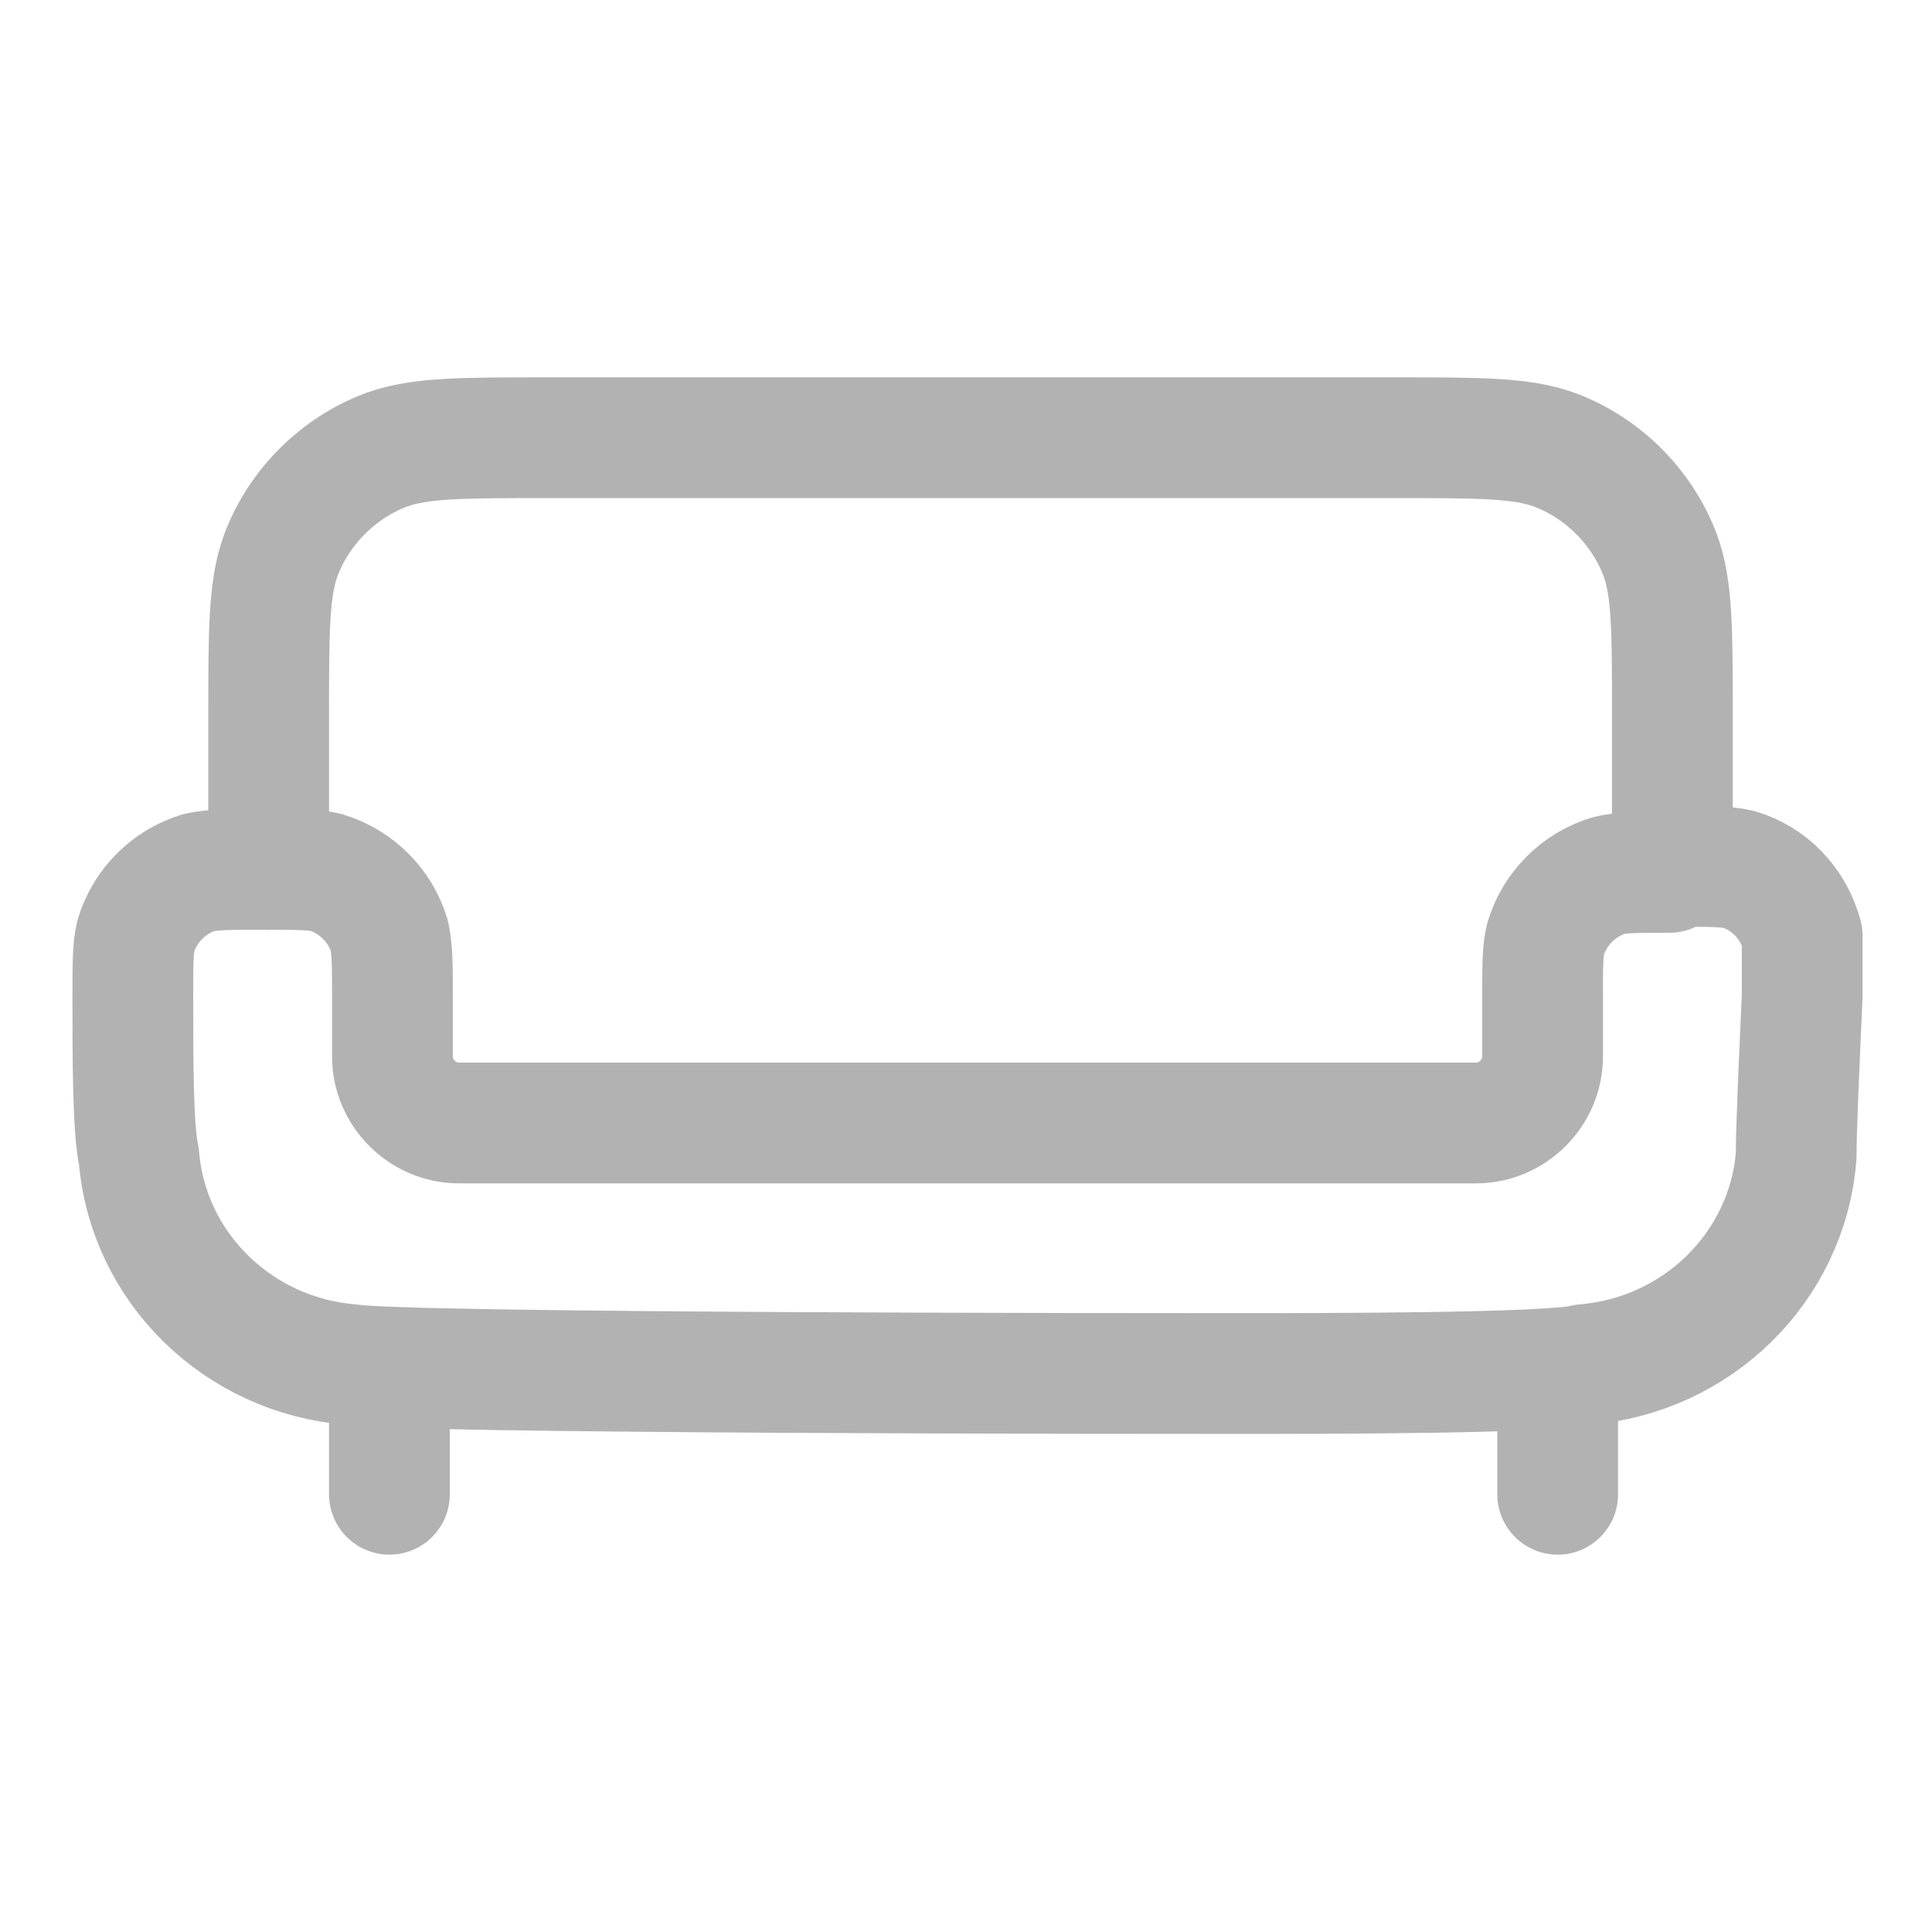 <?xml version="1.0" encoding="UTF-8"?><svg id="b" xmlns="http://www.w3.org/2000/svg" viewBox="0 0 64 64"><path d="m55.3,28.9c-1.1,0-1.6,0-2,.1-1,.3-1.8,1.1-2.1,2.1-.1.4-.1.9-.1,2v1.9c0,1.2-1,2.2-2.2,2.2H15.2c-1.2,0-2.2-1-2.2-2.2v-1.9c0-1.1,0-1.6-.1-2.1-.3-1-1.1-1.8-2.1-2.1-.4-.1-1-.1-2.1-.1-1.1,0-1.6,0-2.1.1-1,.3-1.8,1.1-2.1,2.1-.1.4-.1,1-.1,2,0,2.1,0,4.4.2,5.3.3,3.7,3.3,6.6,7,6.9,1.7.3,26.4.3,29.3.3s10.6,0,11.6-.3c3.7-.3,6.7-3.2,7-6.9,0-.9.1-3.1.2-5.3,0-1.1,0-1.6,0-2-.3-1.1-1.1-1.9-2.1-2.2-.4-.1-1-.1-2.1-.1Z" style="fill:none; stroke:#b2b2b2; stroke-linecap:round; stroke-linejoin:round; stroke-width:4px;"/><path d="m51.6,49.5v-3.7" style="fill:none; stroke:#b2b2b2; stroke-linecap:round; stroke-linejoin:round; stroke-width:4px;"/><path d="m12.9,45.8v3.7" style="fill:none; stroke:#b2b2b2; stroke-linecap:round; stroke-linejoin:round; stroke-width:4px;"/><path d="m55.4,28.8v-5.1c0-2.8,0-4.2-.4-5.3-.6-1.6-1.9-2.9-3.5-3.5-1.1-.4-2.5-.4-5.3-.4h-28.1c-2.8,0-4.2,0-5.3.4-1.6.6-2.9,1.9-3.5,3.5-.4,1.1-.4,2.5-.4,5.3v5.1" style="fill:none; stroke:#b2b2b2; stroke-linecap:round; stroke-linejoin:round; stroke-width:4px;"/></svg>
